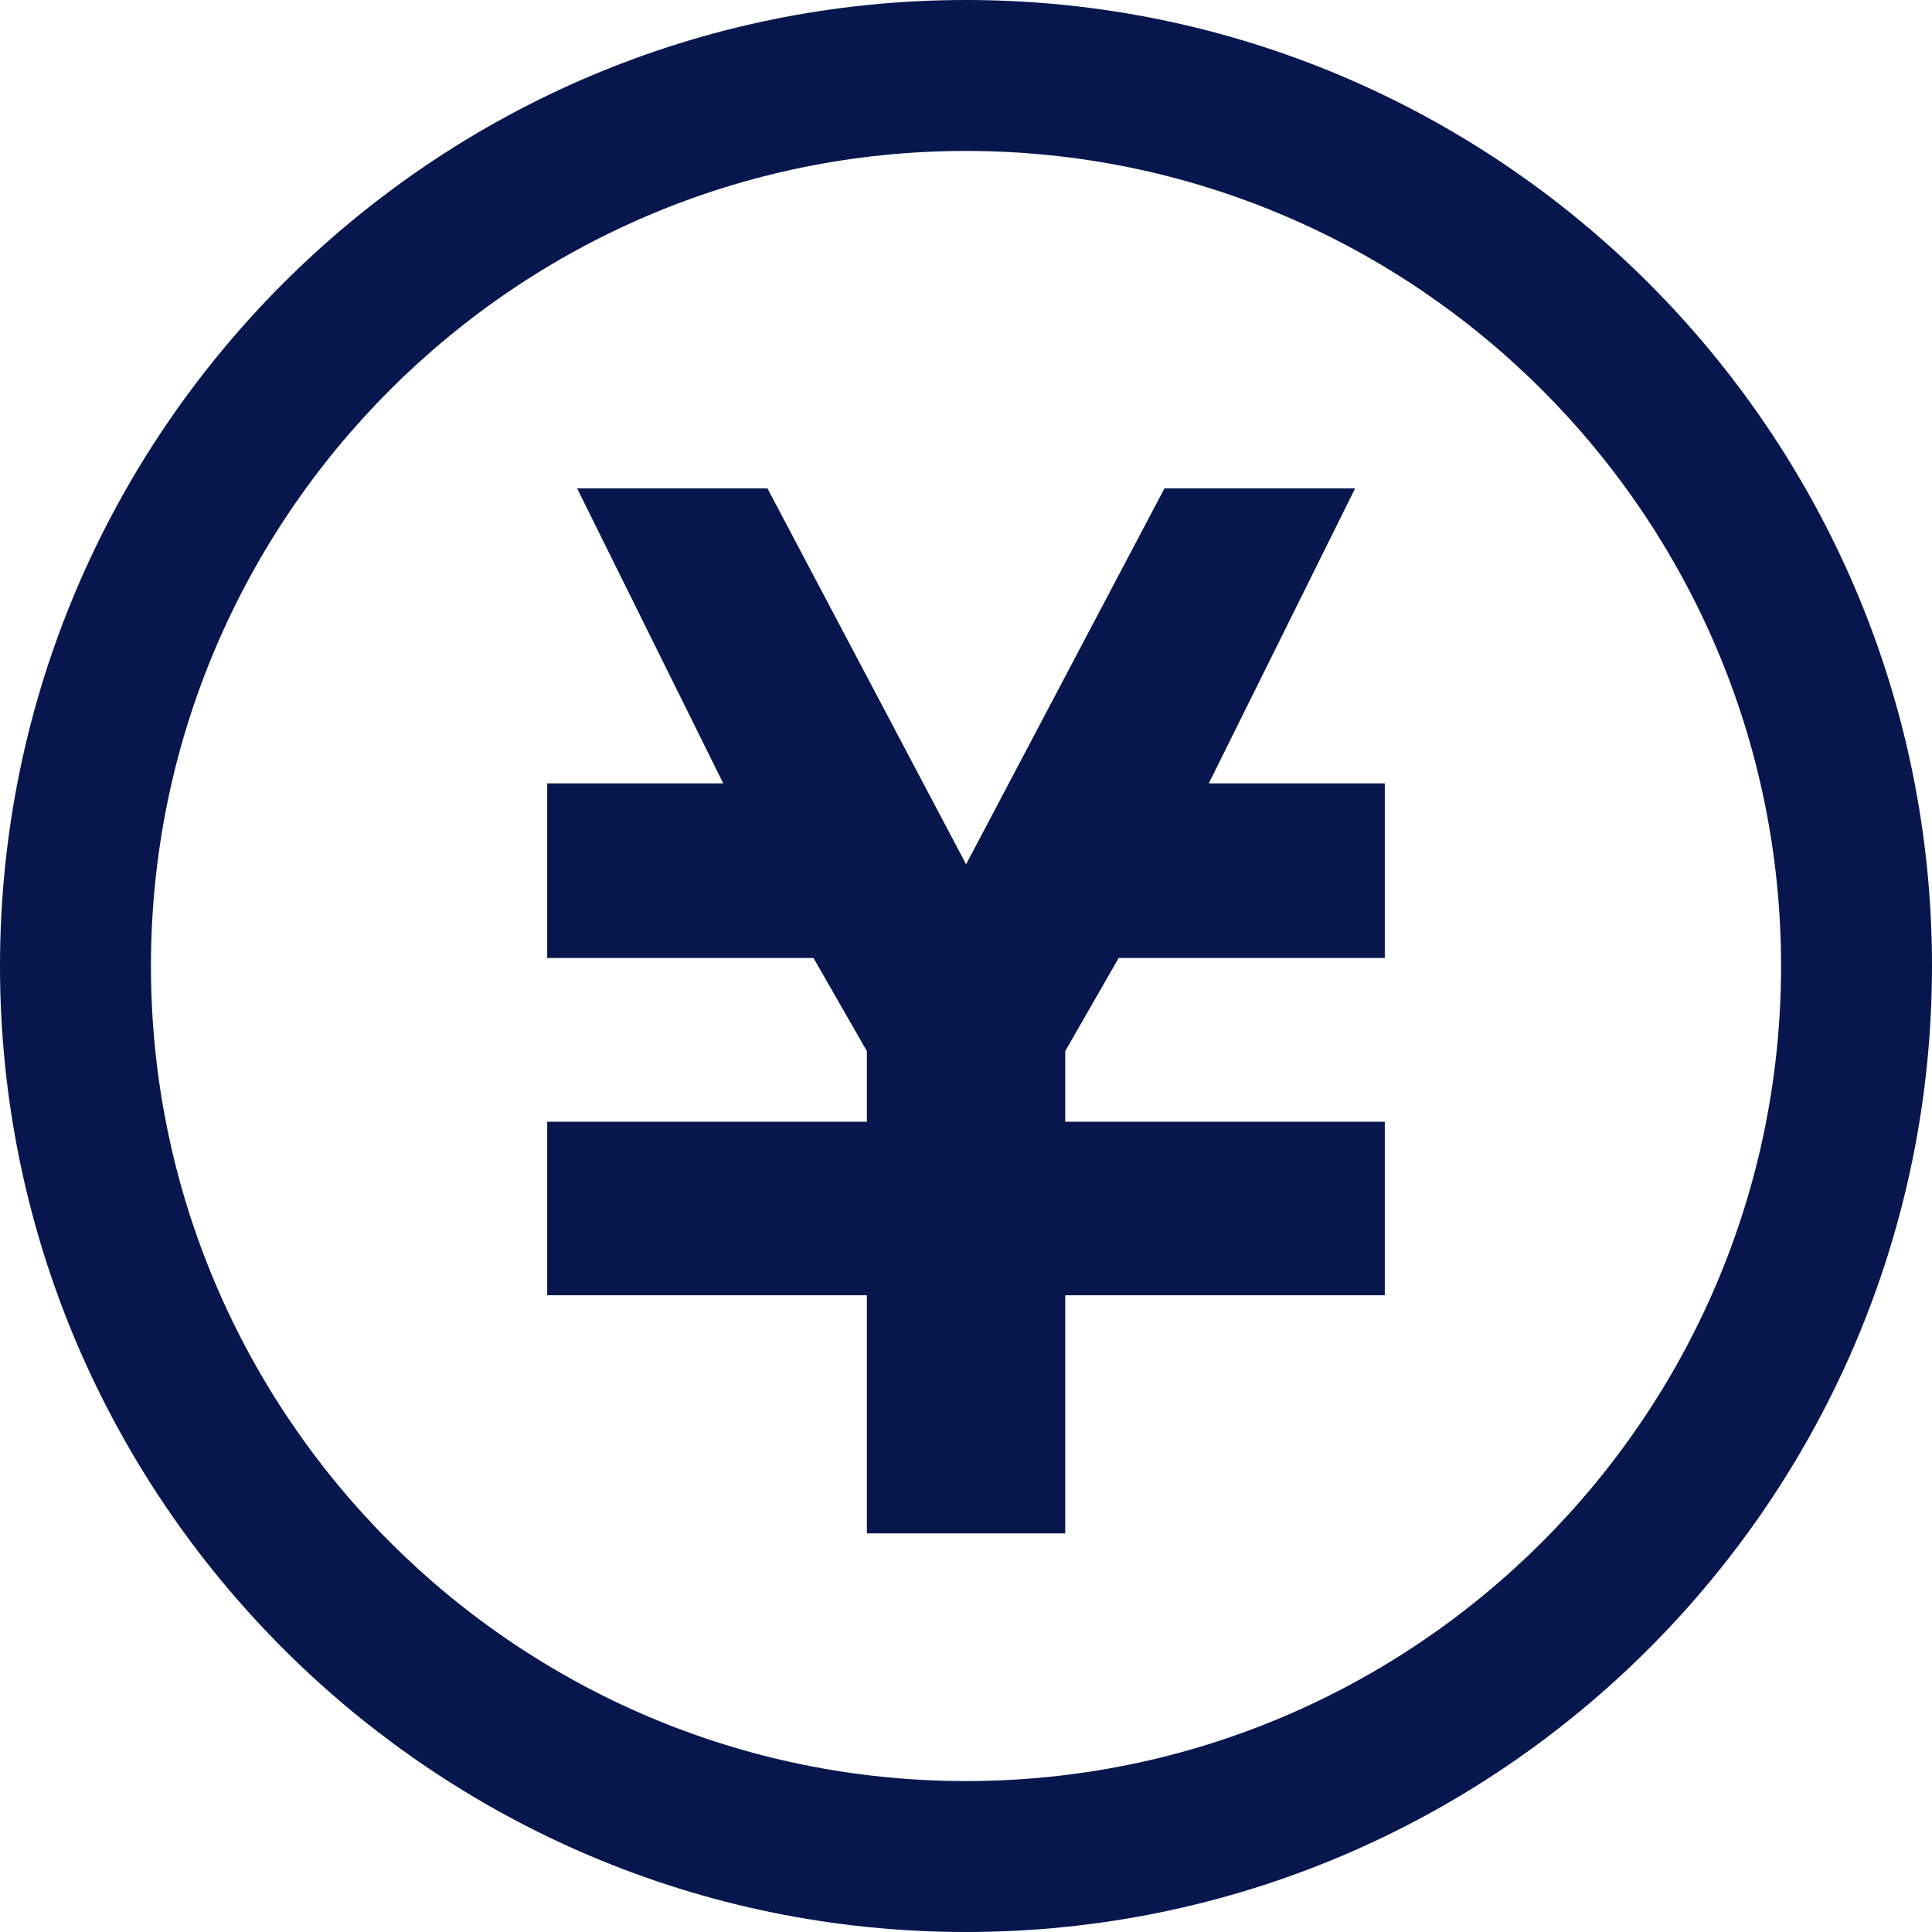 <?xml version="1.0" encoding="utf-8"?>
<!-- Generator: Adobe Illustrator 26.3.1, SVG Export Plug-In . SVG Version: 6.00 Build 0)  -->
<svg version="1.1" id="レイヤー_1" xmlns="http://www.w3.org/2000/svg" xmlns:xlink="http://www.w3.org/1999/xlink" x="0px"
	 y="0px" viewBox="0 0 42.52 42.52" style="enable-background:new 0 0 42.52 42.52;" xml:space="preserve">
<style type="text/css">
	.st0{fill:#07174E;}
</style>
<g>
	<g>
		<polygon class="st0" points="16.89,10.748 16.396,10.748 13.185,10.748 12.701,10.748 
			15.917,17.24 12.043,17.24 12.043,17.999 12.043,20.322 12.043,21.084 
			17.904,21.084 19.079,23.134 19.079,24.688 12.043,24.688 12.043,24.696 
			12.043,27.986 12.043,28.506 19.079,28.506 19.079,33.747 23.444,33.747 
			23.444,28.506 30.477,28.506 30.477,27.986 30.477,24.696 30.477,24.688 
			23.444,24.688 23.444,23.133 24.62,21.084 30.477,21.084 30.477,20.322 
			30.477,17.999 30.477,17.24 26.604,17.24 29.824,10.748 29.334,10.748 
			26.124,10.748 25.628,10.748 21.262,19.022 		"/>
	</g>
	<path class="st0" d="M21.26,42.52C9.537,42.52,0,32.982,0,21.26
		S9.537,0,21.26,0s21.26,9.537,21.26,21.26
		S32.983,42.52,21.26,42.52z M21.26,3.322c-9.891,0-17.938,8.047-17.938,17.938
		c0,9.891,8.047,17.938,17.938,17.938s17.938-8.047,17.938-17.938
		C39.198,11.369,31.151,3.322,21.26,3.322z"/>
</g>
</svg>

